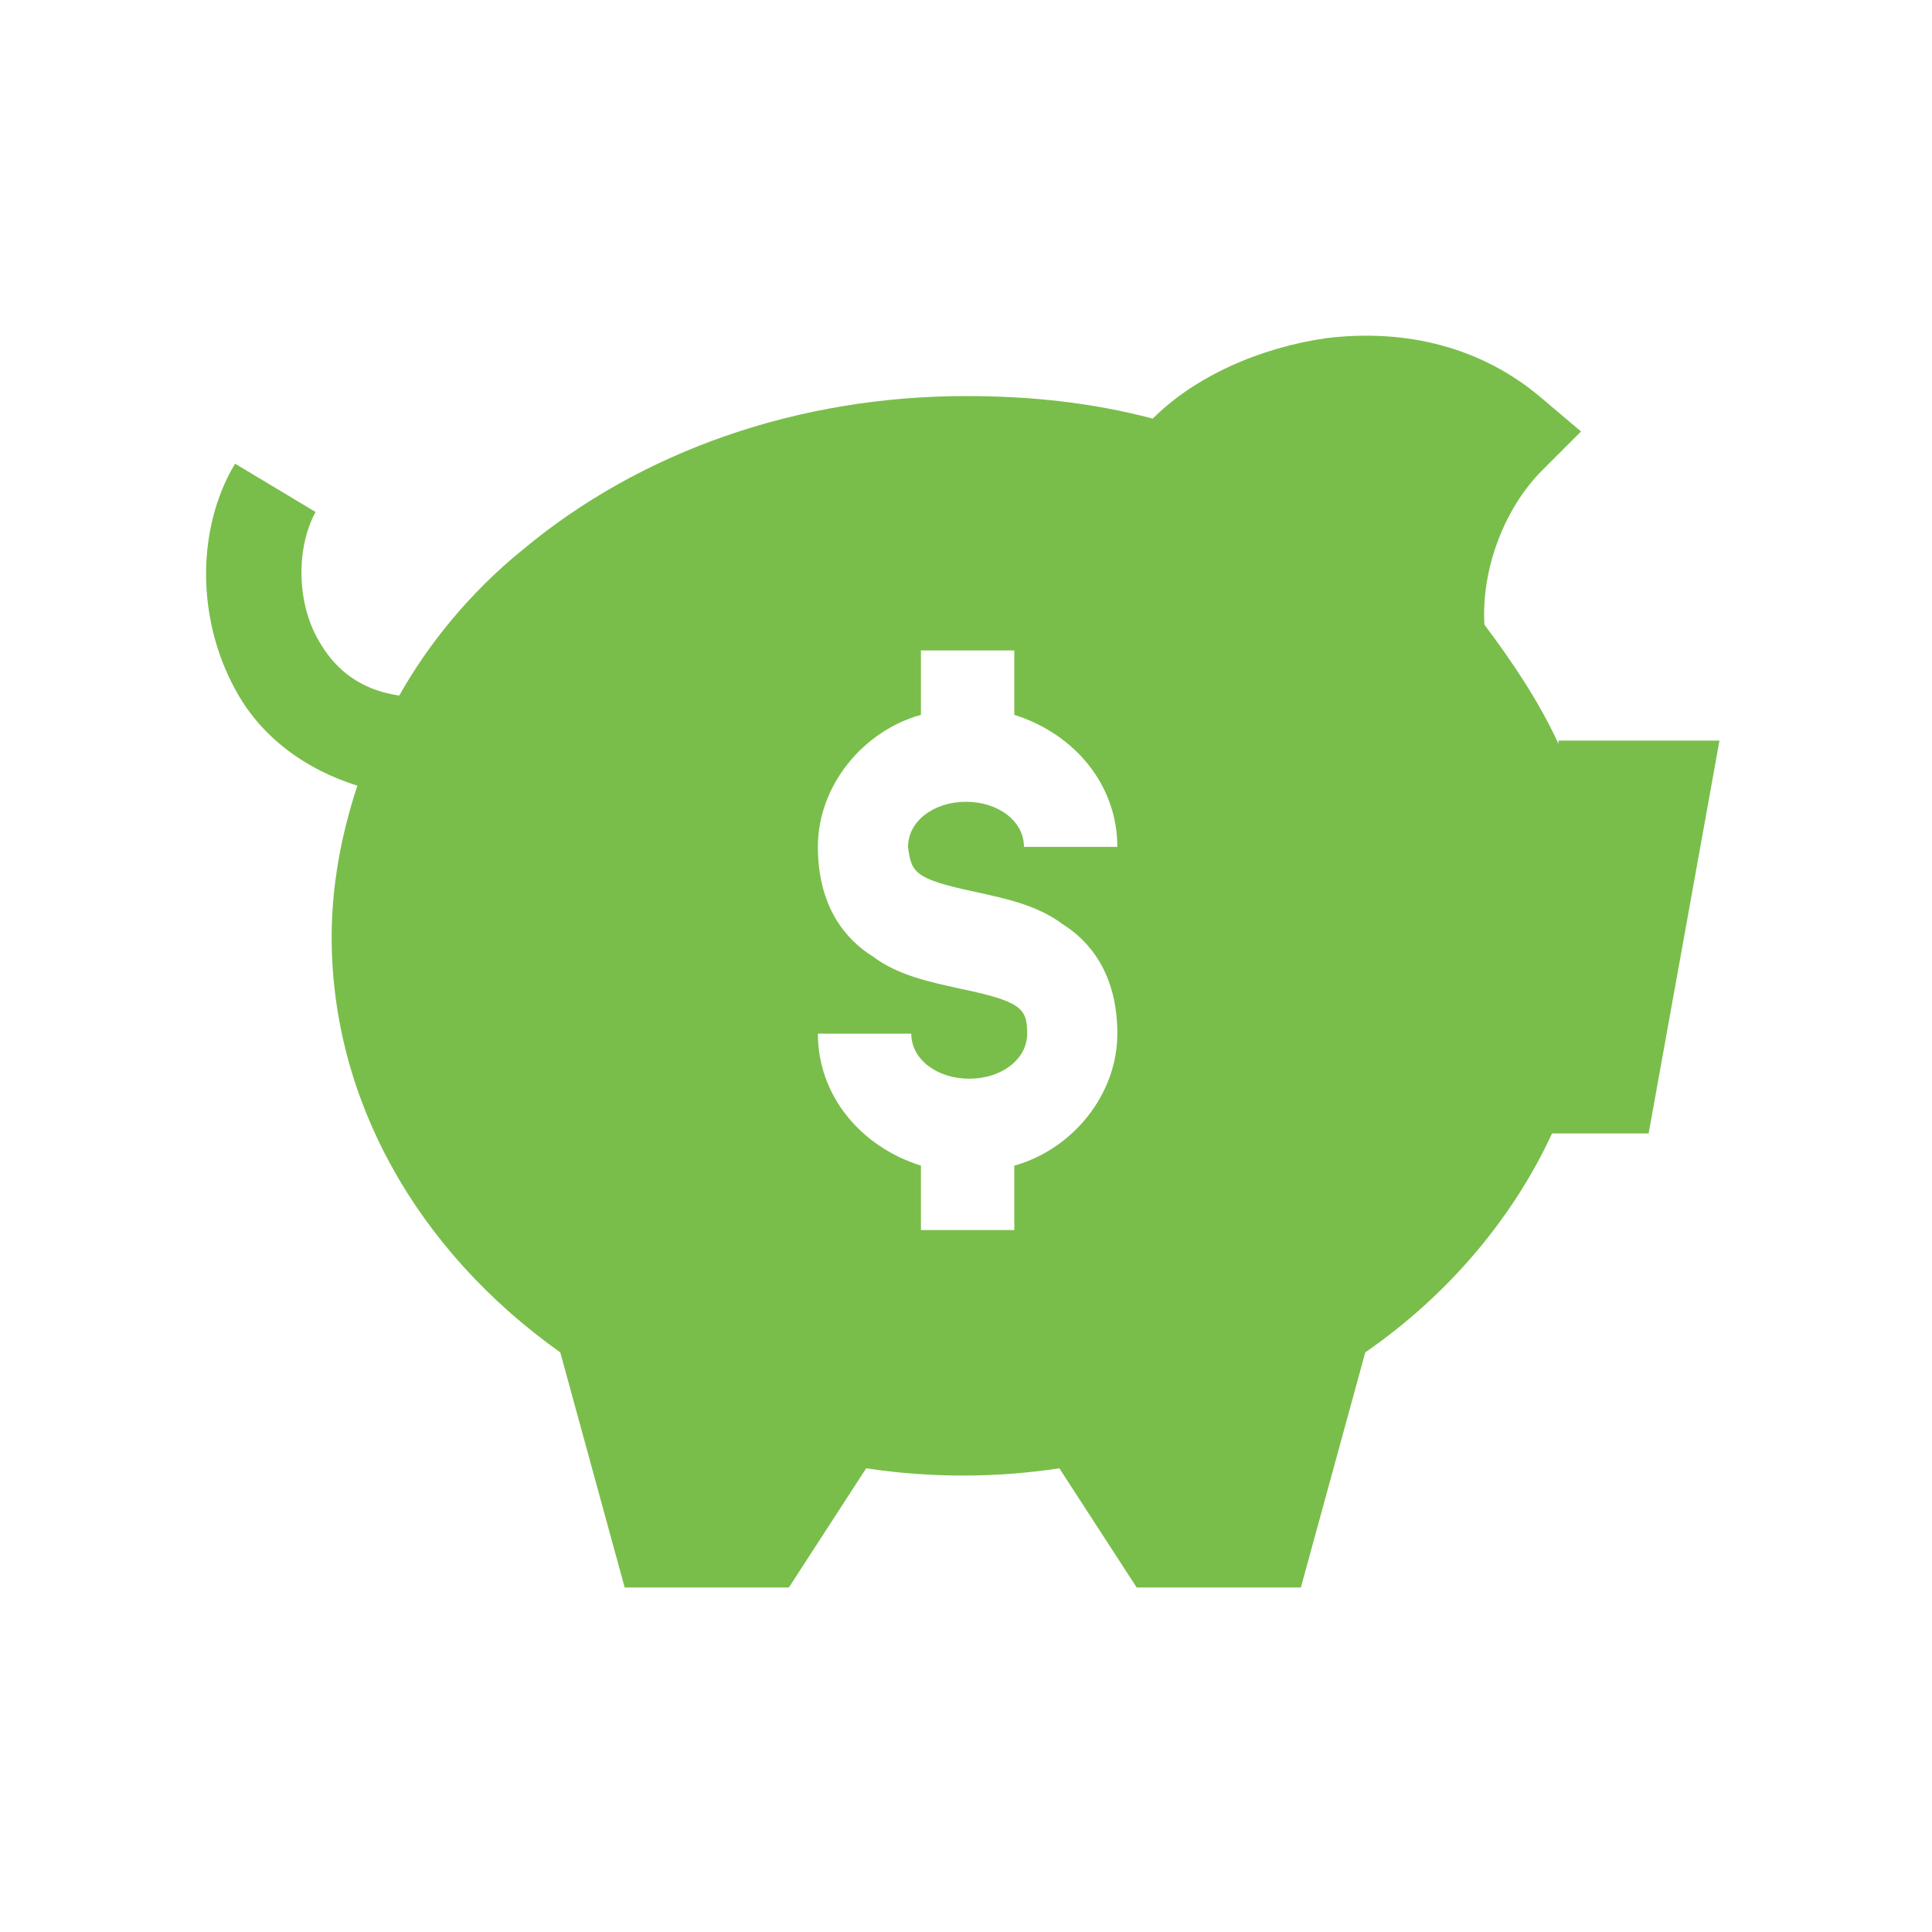 <?xml version="1.0" encoding="utf-8"?>
<!-- Generator: Adobe Illustrator 25.0.0, SVG Export Plug-In . SVG Version: 6.00 Build 0)  -->
<svg version="1.1" id="Layer_1" xmlns="http://www.w3.org/2000/svg" xmlns:xlink="http://www.w3.org/1999/xlink" x="0px" y="0px"
	 viewBox="0 0 60 60" style="enable-background:new 0 0 60 60;" xml:space="preserve">
<style type="text/css">
	.st0{fill:#18A1DC;}
	.st1{fill:#F36D35;}
	.st2{fill:#DACF24;}
	.st3{fill:#79BE4A;}
</style>
<g>
	<path class="st3" d="M48.4,23.1c-0.6-1.3-1.4-2.5-2.3-3.7c-0.1-1.7,0.6-3.6,1.8-4.8l1.2-1.2l-1.3-1.1c-1.8-1.5-4.1-2.1-6.6-1.8
		c-2.1,0.3-4.1,1.2-5.4,2.5c-1.9-0.5-3.8-0.7-5.8-0.7c-5.2,0-10.1,1.7-13.8,4.8c-1.6,1.3-2.9,2.9-3.8,4.5c-1.4-0.2-2.1-1-2.5-1.7
		c-0.7-1.2-0.7-2.9-0.1-4l-2.5-1.5c-1.2,2-1.2,4.8,0,7c0.8,1.5,2.2,2.5,3.8,3c-0.5,1.5-0.8,3.1-0.8,4.7c0,5,2.6,9.7,7.1,12.9l2,7.3
		h5.1l2.4-3.7c2,0.3,4,0.3,6,0l2.4,3.7h5.1l2-7.3c2.6-1.8,4.6-4.2,5.8-6.8h3l2.2-12.2H48.4z M30.3,27.7c0.9,0.2,1.9,0.4,2.7,1
		c0.8,0.5,1.7,1.5,1.7,3.4c0,1.9-1.4,3.6-3.2,4.1v2h-2.9v-2c-1.9-0.6-3.2-2.2-3.2-4.1h2.9c0,0.8,0.8,1.4,1.8,1.4
		c1,0,1.8-0.6,1.8-1.4c0-0.8-0.2-1-2.1-1.4c-0.9-0.2-1.9-0.4-2.7-1c-0.8-0.5-1.7-1.5-1.7-3.4c0-1.9,1.4-3.6,3.2-4.1v-2h2.9v2
		c1.9,0.6,3.2,2.2,3.2,4.1h-2.9c0-0.8-0.8-1.4-1.8-1.4c-1,0-1.8,0.6-1.8,1.4C28.3,27.1,28.4,27.3,30.3,27.7L30.3,27.7z"/>
</g>
</svg>
